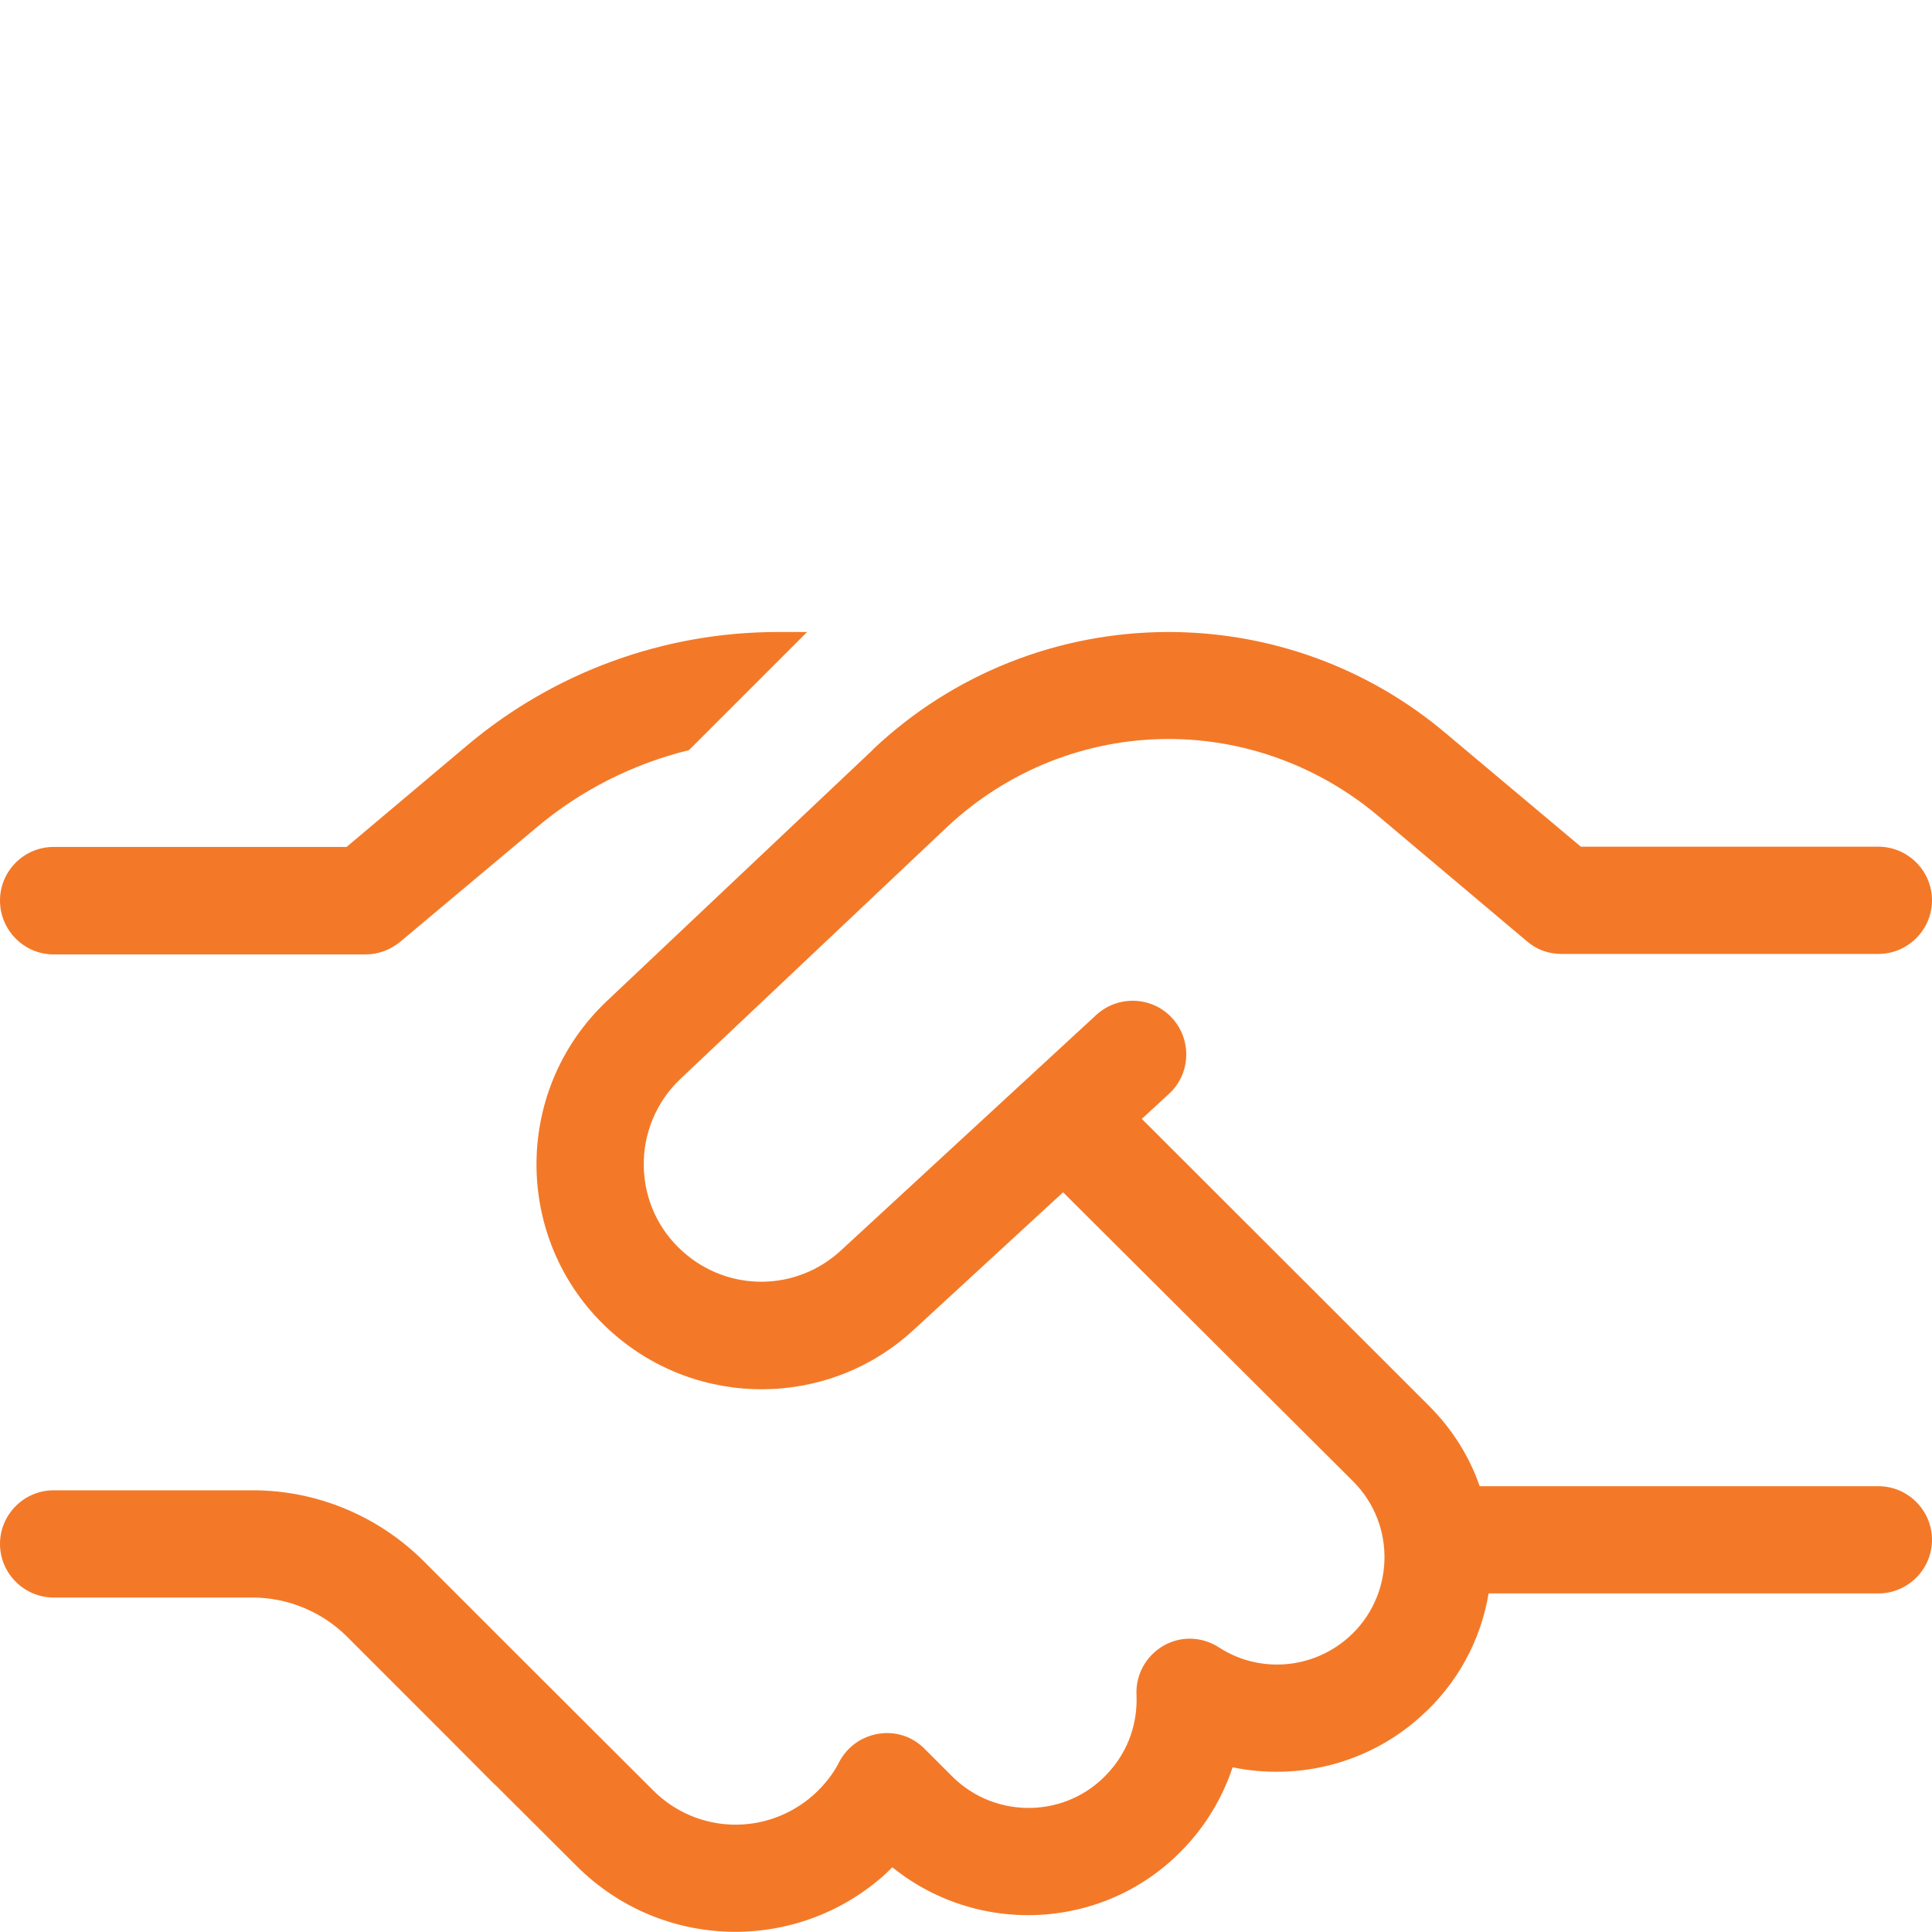 <?xml version="1.0" encoding="UTF-8"?>
<svg xmlns="http://www.w3.org/2000/svg" id="Layer_1" data-name="Layer 1" viewBox="0 0 80 80">
  <defs>
    <style>
      .cls-1 {
        fill: #f37928;
        stroke-width: 0px;
      }
    </style>
  </defs>
  <path class="cls-1" d="M32.21,26.17h1.21l-4.89,4.89c-2.31.57-4.47,1.65-6.32,3.21l-5.63,4.72c-.4.33-.9.53-1.43.53H2.22C1,39.52,0,38.52,0,37.29s1-2.22,2.22-2.22h12.13l5-4.21c3.6-3.03,8.15-4.69,12.86-4.69ZM36.15,31.03c3.31-3.13,7.68-4.86,12.24-4.86,4.19,0,8.25,1.47,11.46,4.18l5.61,4.71h12.32c1.22,0,2.22,1,2.22,2.22s-1,2.22-2.22,2.22h-13.13c-.53,0-1.03-.18-1.43-.53l-6.22-5.24c-2.42-2.01-5.46-3.13-8.61-3.13-3.42,0-6.69,1.31-9.18,3.65l-11.03,10.42c-2.07,1.96-2.03,5.28.11,7.17,1.88,1.67,4.69,1.64,6.53-.06l10.57-9.75c.9-.83,2.31-.78,3.14.12s.78,2.31-.12,3.14l-1.13,1.04,11.89,11.88c.97.97,1.68,2.11,2.1,3.33h16.51c1.22,0,2.22,1,2.22,2.22s-1,2.22-2.22,2.22h-16.14c-.32,1.92-1.28,3.75-2.86,5.14-2.18,1.94-5.07,2.61-7.74,2.06-.38,1.13-.97,2.19-1.81,3.13-3.19,3.6-8.61,3.97-12.28,1.01-.11.1-.21.21-.32.31-3.67,3.28-9.26,3.13-12.75-.36l-3.38-3.37h-.01s-2.14-2.15-2.14-2.15l-3.97-3.97c-1.04-1.04-2.46-1.63-3.93-1.63H2.22C1,66.15,0,65.15,0,63.93s1-2.22,2.22-2.22h8.25c2.65,0,5.19,1.06,7.07,2.93l3.97,3.97,5.54,5.53c1.82,1.82,4.72,1.89,6.64.18.44-.4.81-.86,1.06-1.36.33-.63.93-1.06,1.64-1.17s1.4.12,1.9.63l1.13,1.13c1.82,1.82,4.81,1.74,6.51-.19.81-.9,1.18-2.04,1.13-3.18-.04-.83.39-1.61,1.11-2.03s1.61-.39,2.31.07c1.64,1.06,3.83.93,5.36-.42,1.9-1.69,2-4.65.19-6.46l-12.01-11.97-6.18,5.69c-3.51,3.25-8.92,3.29-12.5.11-4.08-3.62-4.18-9.97-.21-13.72l11.03-10.42Z"></path>
</svg>
